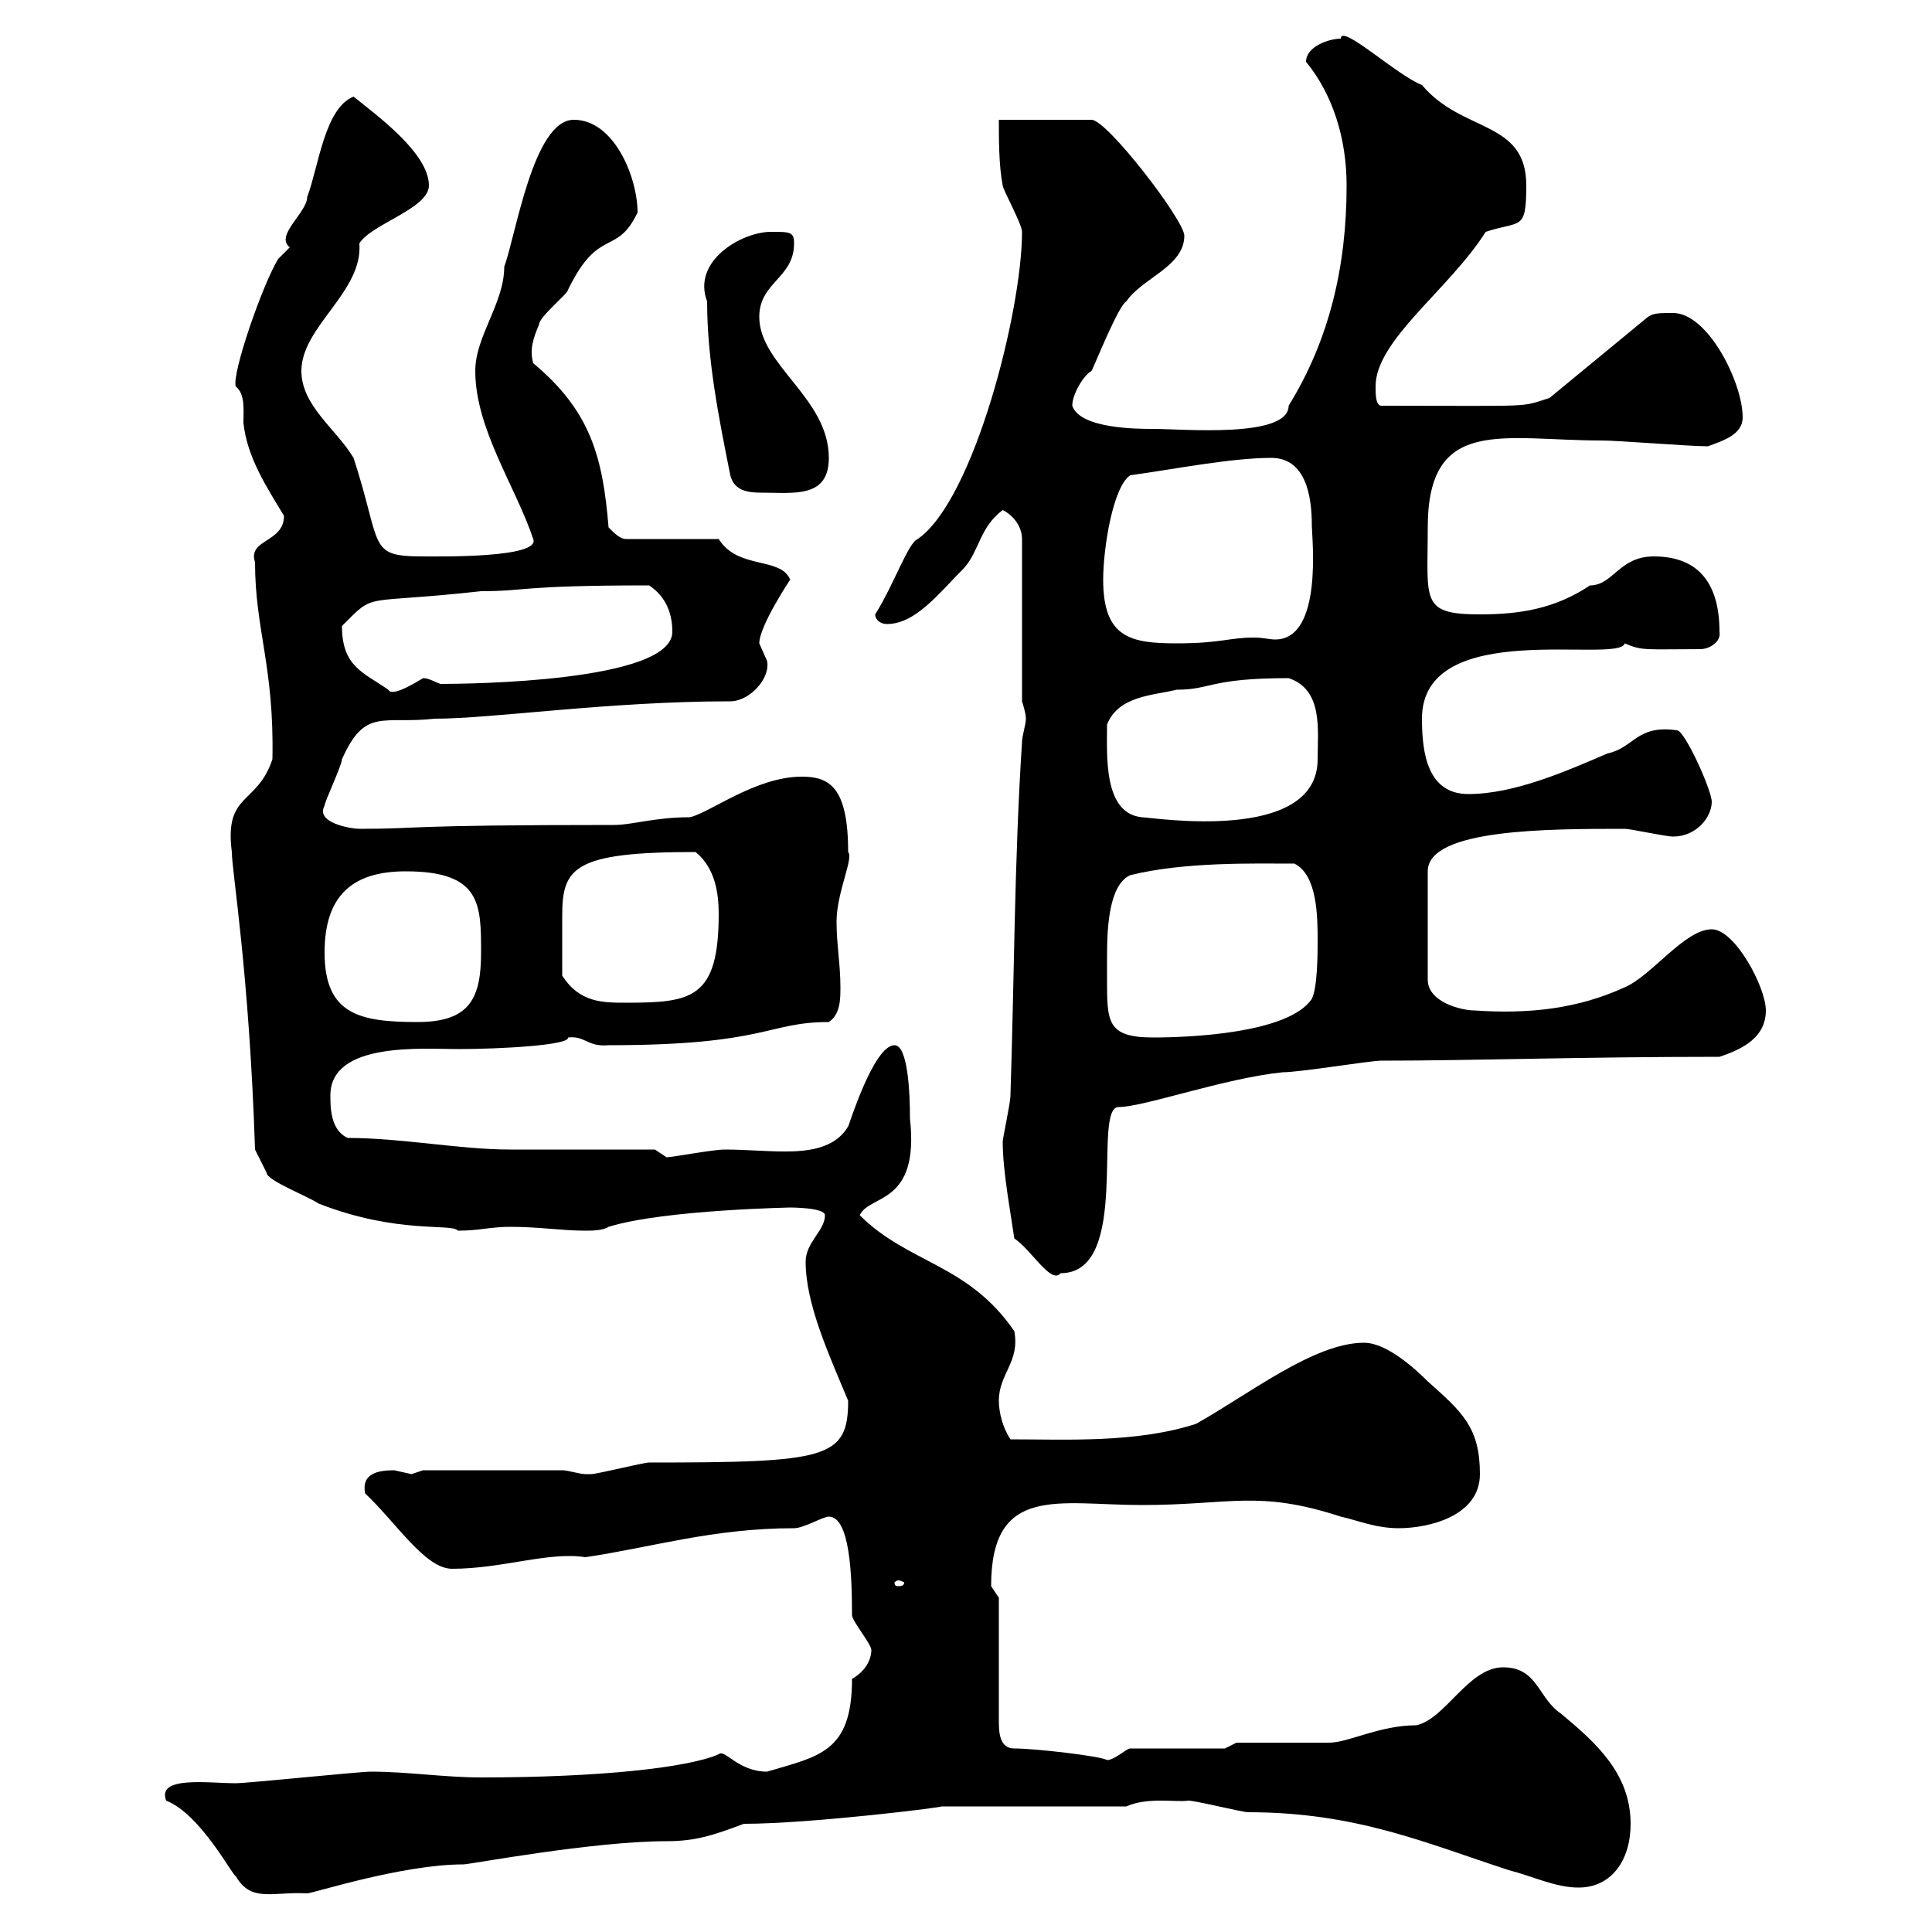 <svg xmlns="http://www.w3.org/2000/svg" xmlns:xlink="http://www.w3.org/1999/xlink" width="300" height="300"><path d="M25.80 279.60C31.20 281.70 36.30 291.60 36.60 291.30C39 295.50 42.30 293.70 47.70 294C48.60 294 62.40 289.50 72 289.50C72.90 289.50 92.10 285.90 103.50 285.90C108 285.90 110.70 285 115.50 283.20C126 283.20 147.60 280.50 146.10 280.50L174.90 280.50C178.20 279 182.70 279.90 184.50 279.60C185.70 279.60 192.90 281.40 193.80 281.40C210.60 281.40 221.40 286.20 234.30 290.40C237.90 291.30 241.50 293.10 245.10 293.10C250.20 293.10 253.20 288.90 253.20 283.20C253.20 275.40 247.80 270.60 242.40 266.10C238.80 263.70 238.80 258.90 233.40 258.90C228 258.90 224.40 267 219.90 267.90C214.20 267.90 209.40 270.60 206.40 270.60C204.60 270.60 193.80 270.60 192 270.60L190.20 271.50L175.50 271.50C174.90 271.50 173.10 273.30 171.90 273.30C171 272.70 160.80 271.50 157.50 271.50C155.10 271.50 155.10 268.80 155.10 267L155.10 248.10C155.10 248.10 153.90 246.30 153.90 246.30C153.90 230.40 164.40 233.70 177.30 233.70C191.10 233.70 195.30 231.30 208.20 235.50C210.90 236.10 213.60 237.30 217.20 237.30C221.70 237.30 229.80 235.50 229.80 228.90C229.80 221.70 227.10 219.30 221.70 214.50C219.90 212.70 215.40 208.50 211.80 208.50C204 208.50 193.80 216.60 185.70 221.10C176.40 224.10 165.60 223.50 156.90 223.50C155.70 221.70 155.10 219.30 155.10 217.50C155.10 213.30 158.40 211.50 157.50 206.70C150.30 196.20 141 196.20 133.50 188.70C135 185.40 142.80 187.20 141.30 173.70C141.30 169.80 141 162.30 138.90 162.30C135.60 162.30 131.70 175.20 131.70 174.90C129.60 178.50 125.10 178.80 121.80 178.80C118.80 178.80 115.80 178.50 112.50 178.50C110.70 178.50 104.40 179.70 103.50 179.70L101.70 178.50C98.10 178.50 82.80 178.50 79.20 178.50C71.40 178.50 62.40 176.70 54 176.70C51.30 175.50 51.30 171.90 51.30 170.10C51.30 161.70 65.70 162.90 71.10 162.90C77.70 162.90 88.50 162.30 88.20 161.10C90.90 160.80 91.20 162.60 94.50 162.30C119.10 162.30 119.10 158.70 128.70 158.70C130.50 157.50 130.50 155.10 130.50 153.30C130.50 149.70 129.90 146.70 129.90 143.10C129.90 138.60 132.60 133.20 131.70 132.30C131.70 122.10 128.70 120.60 124.50 120.60C117.30 120.60 110.10 126.30 107.10 126.90C101.70 126.90 98.10 128.10 95.40 128.10C61.80 128.10 65.70 128.70 55.80 128.70C54.60 128.70 48.90 127.80 50.40 125.10C50.40 124.50 53.10 118.80 53.10 117.90C56.70 109.80 59.40 112.50 67.50 111.60C76.50 111.60 94.50 108.90 113.40 108.90C116.40 108.90 119.70 105.30 119.10 102.60C119.10 102.60 117.90 99.90 117.90 99.90C117.90 97.20 122.70 90 122.70 90C121.20 86.40 114.60 88.50 111.60 83.70L97.20 83.70C96.30 83.70 95.40 82.80 94.50 81.90C93.60 71.10 91.80 63.90 82.80 56.40C82.20 54.30 82.80 52.50 83.70 50.40C83.70 49.20 88.20 45.60 88.20 45C93 35.10 95.70 39.90 99 33C99 27.60 95.40 18.60 89.10 18.60C82.80 18.60 80.10 36.60 78.30 41.40C78.30 47.10 73.80 52.20 73.80 57.60C73.80 66.60 80.10 75.60 82.80 83.70C84 86.70 67.80 86.40 65.70 86.40C57 86.40 59.40 84.90 54.90 71.10C52.20 66.60 46.80 63 46.80 57.60C46.80 50.70 56.40 45.30 55.80 37.80C57.60 34.80 66.60 32.40 66.60 28.80C66.60 23.70 58.20 17.70 54.90 15C50.40 16.80 49.50 25.80 47.70 30.60C47.70 33 42.60 36.60 45 38.40C45 38.40 43.20 40.20 43.20 40.20C40.80 44.10 36 57.90 36.60 60C38.10 61.20 37.80 63.60 37.80 65.70C38.40 71.10 41.40 75.60 44.10 80.10C44.10 84.30 38.40 83.70 39.60 87.30C39.60 97.80 42.60 103.50 42.30 117.90C39.90 125.10 34.80 123 36 132.30C36 135.30 38.70 150.90 39.60 178.50L41.40 182.10C41.40 183.30 47.70 185.70 49.50 186.90C61.80 191.70 70.20 189.90 71.10 191.10C74.40 191.10 76.20 190.50 79.20 190.50C83.70 190.50 87.30 191.10 90.90 191.10C91.80 191.10 93.60 191.10 94.50 190.50C103.20 187.80 123.60 187.50 122.70 187.50C122.70 187.50 128.10 187.50 128.10 188.70C128.10 191.10 125.10 192.90 125.10 195.90C125.10 202.50 128.70 210.30 131.70 217.50C131.70 226.50 128.40 227.10 100.80 227.10C99.90 227.10 92.70 228.90 91.80 228.90C91.80 228.90 91.80 228.90 90.90 228.90C90 228.90 88.20 228.30 87.30 228.30L65.70 228.30C65.70 228.30 63.90 228.90 63.90 228.90C63.90 228.90 61.20 228.30 61.20 228.30C58.50 228.30 56.10 228.90 56.70 231.90C61.50 236.40 66 243.60 70.20 243.60C78 243.60 85.20 240.90 90.90 241.80C101.10 240.30 110.70 237.30 123.30 237.30C124.80 237.30 127.80 235.50 128.70 235.50C132 235.50 132.30 244.80 132.30 250.80C132.30 251.70 135.30 255.30 135.30 256.20C135.30 257.70 134.40 259.50 132.30 260.70C132.30 272.10 127.20 272.70 119.10 275.10C114.60 275.10 112.50 271.50 111.60 272.40C106.80 274.50 93 276 74.70 276C69 276 63.30 275.10 57.60 275.10C55.80 275.10 38.40 276.90 36.60 276.90C32.40 276.90 24.30 275.70 25.80 279.60ZM139.50 245.40C139.80 245.40 140.40 245.70 140.40 245.70C140.40 246.30 139.80 246.30 139.50 246.30C139.20 246.30 138.90 246.30 138.90 245.70C138.90 245.70 139.20 245.40 139.50 245.40ZM155.70 177.30C155.70 181.80 156.90 188.10 157.50 192.30C160.20 194.10 163.20 199.50 164.70 197.70C175.80 197.70 169.50 171.90 173.70 171.90C177.60 171.90 190.20 167.40 199.20 166.50C201.90 166.50 212.70 164.70 214.50 164.70C228.60 164.70 245.40 164.10 267 164.10C270.60 162.90 274.20 161.10 274.20 156.90C274.20 153.30 269.40 144.30 265.80 144.30C261.60 144.30 256.50 151.50 252.30 153.30C245.10 156.60 237.60 157.50 228.90 156.90C227.10 156.90 221.70 155.70 221.70 152.10L221.70 135.30C221.70 128.70 240.30 128.70 252.30 128.70C253.20 128.70 258.60 129.90 259.80 129.90C263.40 129.90 265.80 126.90 265.80 124.50C265.80 122.70 261.60 113.40 260.40 113.40C254.10 112.50 253.80 116.10 249.60 117C243.30 119.70 235.20 123.30 228 123.30C221.70 123.30 220.80 117 220.80 111.60C220.80 95.70 251.40 103.20 252.30 99.90C255 101.10 255.60 100.80 264 100.80C265.50 100.80 267.30 99.60 267 98.10C267 90.90 264 86.40 256.80 86.40C251.40 86.40 250.50 90.90 246.90 90.90C241.50 94.50 236.10 95.40 229.80 95.40C220.50 95.40 221.70 93.30 221.70 81.90C221.70 64.50 233.40 68.40 248.70 68.40C251.40 68.40 262.20 69.30 265.20 69.30C267.60 68.40 270.60 67.50 270.60 64.80C270.60 59.40 265.20 48.60 259.80 48.60C257.70 48.60 256.80 48.60 255.90 49.20L240.60 61.80C235.80 63.30 238.80 63 214.50 63C213.60 63 213.60 61.20 213.60 60C213.60 52.80 225 45 230.70 36C236.10 34.20 237 36 237 28.80C237 18.60 227.10 20.70 220.80 13.20C216.90 11.70 208.20 3.60 208.20 6C206.40 6 202.80 7.20 202.80 9.60C207 14.70 209.10 21.60 209.10 28.80C209.10 41.40 206.40 52.80 200.10 63C200.10 68.10 183.60 66.60 179.10 66.60C176.70 66.60 167.70 66.60 166.50 63C166.50 61.20 168.30 58.20 169.50 57.60C170.10 56.40 173.70 47.40 174.90 46.80C177.30 43.20 183.90 41.40 183.90 36.60C183.90 34.20 171.90 18.60 169.50 18.60L155.10 18.60C155.10 21.60 155.10 25.80 155.70 28.80C155.70 29.40 158.70 34.80 158.70 36C158.70 48.30 151.20 77.70 142.50 83.70C141 84.30 138.90 90.60 135.90 95.40C135.90 96.30 136.80 96.90 137.70 96.90C142.20 96.90 145.80 92.10 149.70 88.20C152.10 85.50 152.10 81.90 155.70 79.20C157.50 80.10 158.70 81.90 158.70 83.70L158.70 108.90C158.70 108.90 159.30 110.70 159.30 111.60C159.30 112.50 158.70 114.30 158.70 115.20C157.50 133.50 157.50 152.10 156.90 170.10C156.90 171.30 155.70 176.70 155.70 177.30ZM171.90 152.10C171.90 151.50 171.90 150 171.90 148.50C171.90 144 172.20 137.40 175.50 135.90C183.90 133.80 194.70 134.10 201 134.10C204.60 135.90 204.60 142.50 204.60 146.10C204.60 147.90 204.60 153.30 203.70 155.10C200.10 160.50 184.50 161.10 179.10 161.10C171.90 161.10 171.90 158.70 171.90 152.10ZM50.40 147.90C50.40 138.90 54.90 135.30 63 135.30C74.70 135.30 74.70 140.40 74.70 147.90C74.70 155.10 72.90 158.70 64.80 158.70C55.80 158.70 50.40 157.50 50.40 147.90ZM87.30 151.50C87.30 147.30 87.30 144.30 87.30 142.20C87.30 134.70 89.10 132.30 108 132.30C111 134.70 111.60 138.60 111.60 141.90C111.60 155.10 107.40 155.70 97.20 155.70C93.60 155.70 90 155.70 87.30 151.50ZM171.90 112.50C173.70 108 179.10 108 182.70 107.10C188.10 107.10 187.80 105.30 200.10 105.30C205.50 107.10 204.60 113.40 204.60 117.90C204.60 131.10 178.80 126.90 177.30 126.90C171.30 126.30 171.90 117.30 171.90 112.50ZM53.10 97.20C58.50 91.80 55.80 93.90 74.70 91.80C81.90 91.80 80.40 90.90 100.80 90.90C103.50 92.70 104.40 95.40 104.40 98.10C104.40 105.90 72.60 106.20 68.40 106.20C67.50 105.90 66.60 105.30 65.70 105.30C61.80 107.70 60.60 107.70 60.30 107.10C56.40 104.40 53.10 103.50 53.10 97.20ZM171.30 90C171.30 85.20 172.80 75.60 175.50 73.80C182.10 72.90 191.10 71.10 197.40 71.10C202.80 71.10 203.70 77.10 203.70 81.60C203.70 83.40 205.50 99.30 198 99.30C197.10 99.30 196.20 99 194.70 99C190.80 99 189.60 99.90 182.70 99.90C175.50 99.90 171.30 99 171.30 90ZM109.80 46.80C109.80 55.80 111.60 64.80 113.40 73.80C114 76.20 116.10 76.50 118.20 76.50C123.30 76.50 128.70 77.40 128.70 71.10C128.70 61.80 117.90 56.70 117.90 49.20C117.90 43.80 123.30 43.20 123.30 37.80C123.30 36 122.70 36 119.70 36C115.20 36 107.40 40.50 109.80 46.80Z"/></svg>